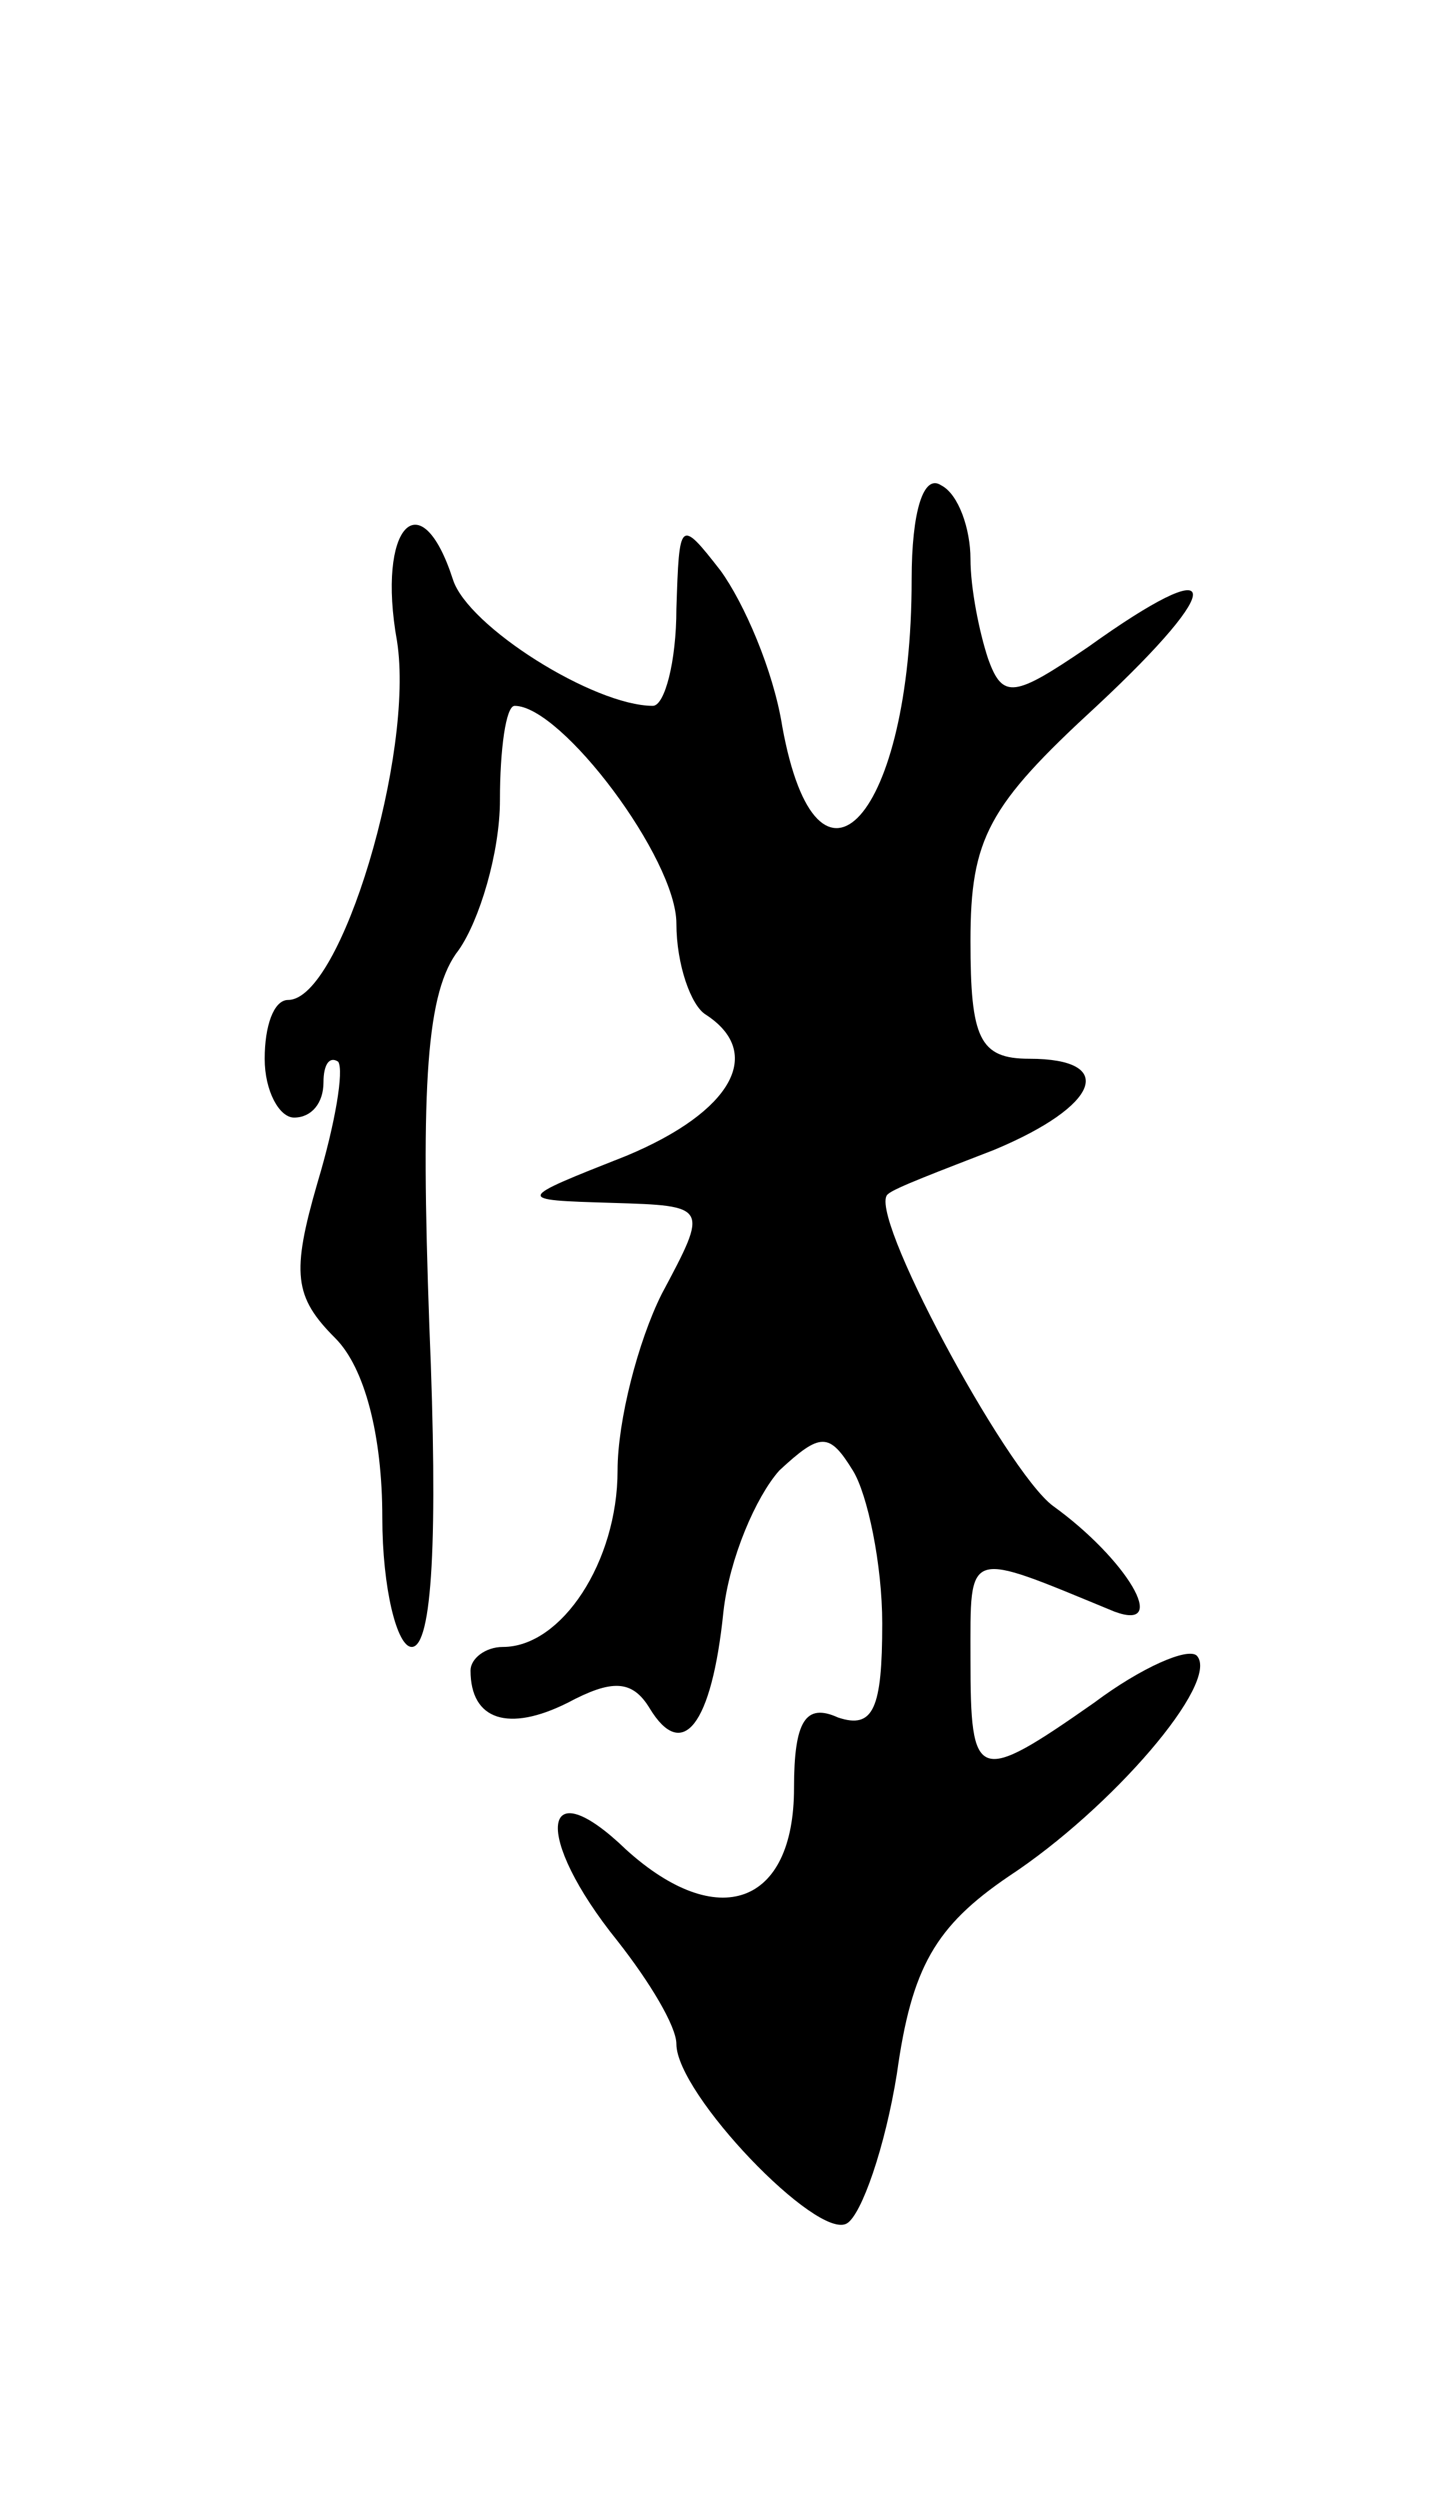 <svg version="1.0" xmlns="http://www.w3.org/2000/svg" width="49" height="85" viewBox="0 0 49 85" ><g transform="translate(0,85) scale(0.1,-0.1)" ><path d="M310 653 c0 -81 -32 -116 -44 -50 -3 19 -13 42 -21 53 -14 18 -14 17 -15 -13 0 -18 -4 -33 -8 -33 -20 0 -63 27 -68 43 -11 34 -26 18 -19 -21 6 -38 -19 -122 -37 -122 -5 0 -8 -9 -8 -20 0 -11 5 -20 10 -20 6 0 10 5 10 12 0 6 2 9 5 7 2 -3 -1 -21 -7 -41 -9 -31 -8 -39 6 -53 10 -10 16 -33 16 -61 0 -24 5 -44 10 -44 7 0 9 37 6 109 -3 83 -1 114 10 128 7 10 14 33 14 51 0 17 2 32 5 32 16 0 55 -52 55 -74 0 -14 5 -28 10 -31 20 -13 9 -33 -27 -48 -38 -15 -38 -15 -5 -16 33 -1 33 -1 17 -31 -8 -16 -15 -43 -15 -60 0 -31 -19 -60 -39 -60 -6 0 -11 -4 -11 -8 0 -17 13 -21 33 -11 15 8 22 8 28 -2 11 -18 21 -6 25 33 2 18 11 39 19 48 14 13 17 13 25 0 5 -8 10 -32 10 -52 0 -29 -3 -36 -15 -32 -11 5 -15 -1 -15 -24 0 -40 -26 -49 -57 -21 -29 28 -32 5 -3 -31 11 -14 20 -29 20 -35 0 -17 48 -67 58 -61 5 3 13 26 17 51 5 36 13 50 38 67 35 23 72 66 64 75 -3 3 -19 -4 -35 -16 -40 -28 -42 -27 -42 15 0 38 -2 37 49 16 19 -7 4 18 -21 36 -16 12 -64 101 -56 106 2 2 18 8 36 15 36 15 42 31 12 31 -17 0 -20 7 -20 40 0 35 6 46 43 80 45 42 43 53 -3 20 -25 -17 -29 -18 -34 -4 -3 9 -6 24 -6 34 0 10 -4 22 -10 25 -6 4 -10 -9 -10 -32z"/></g></svg> 
